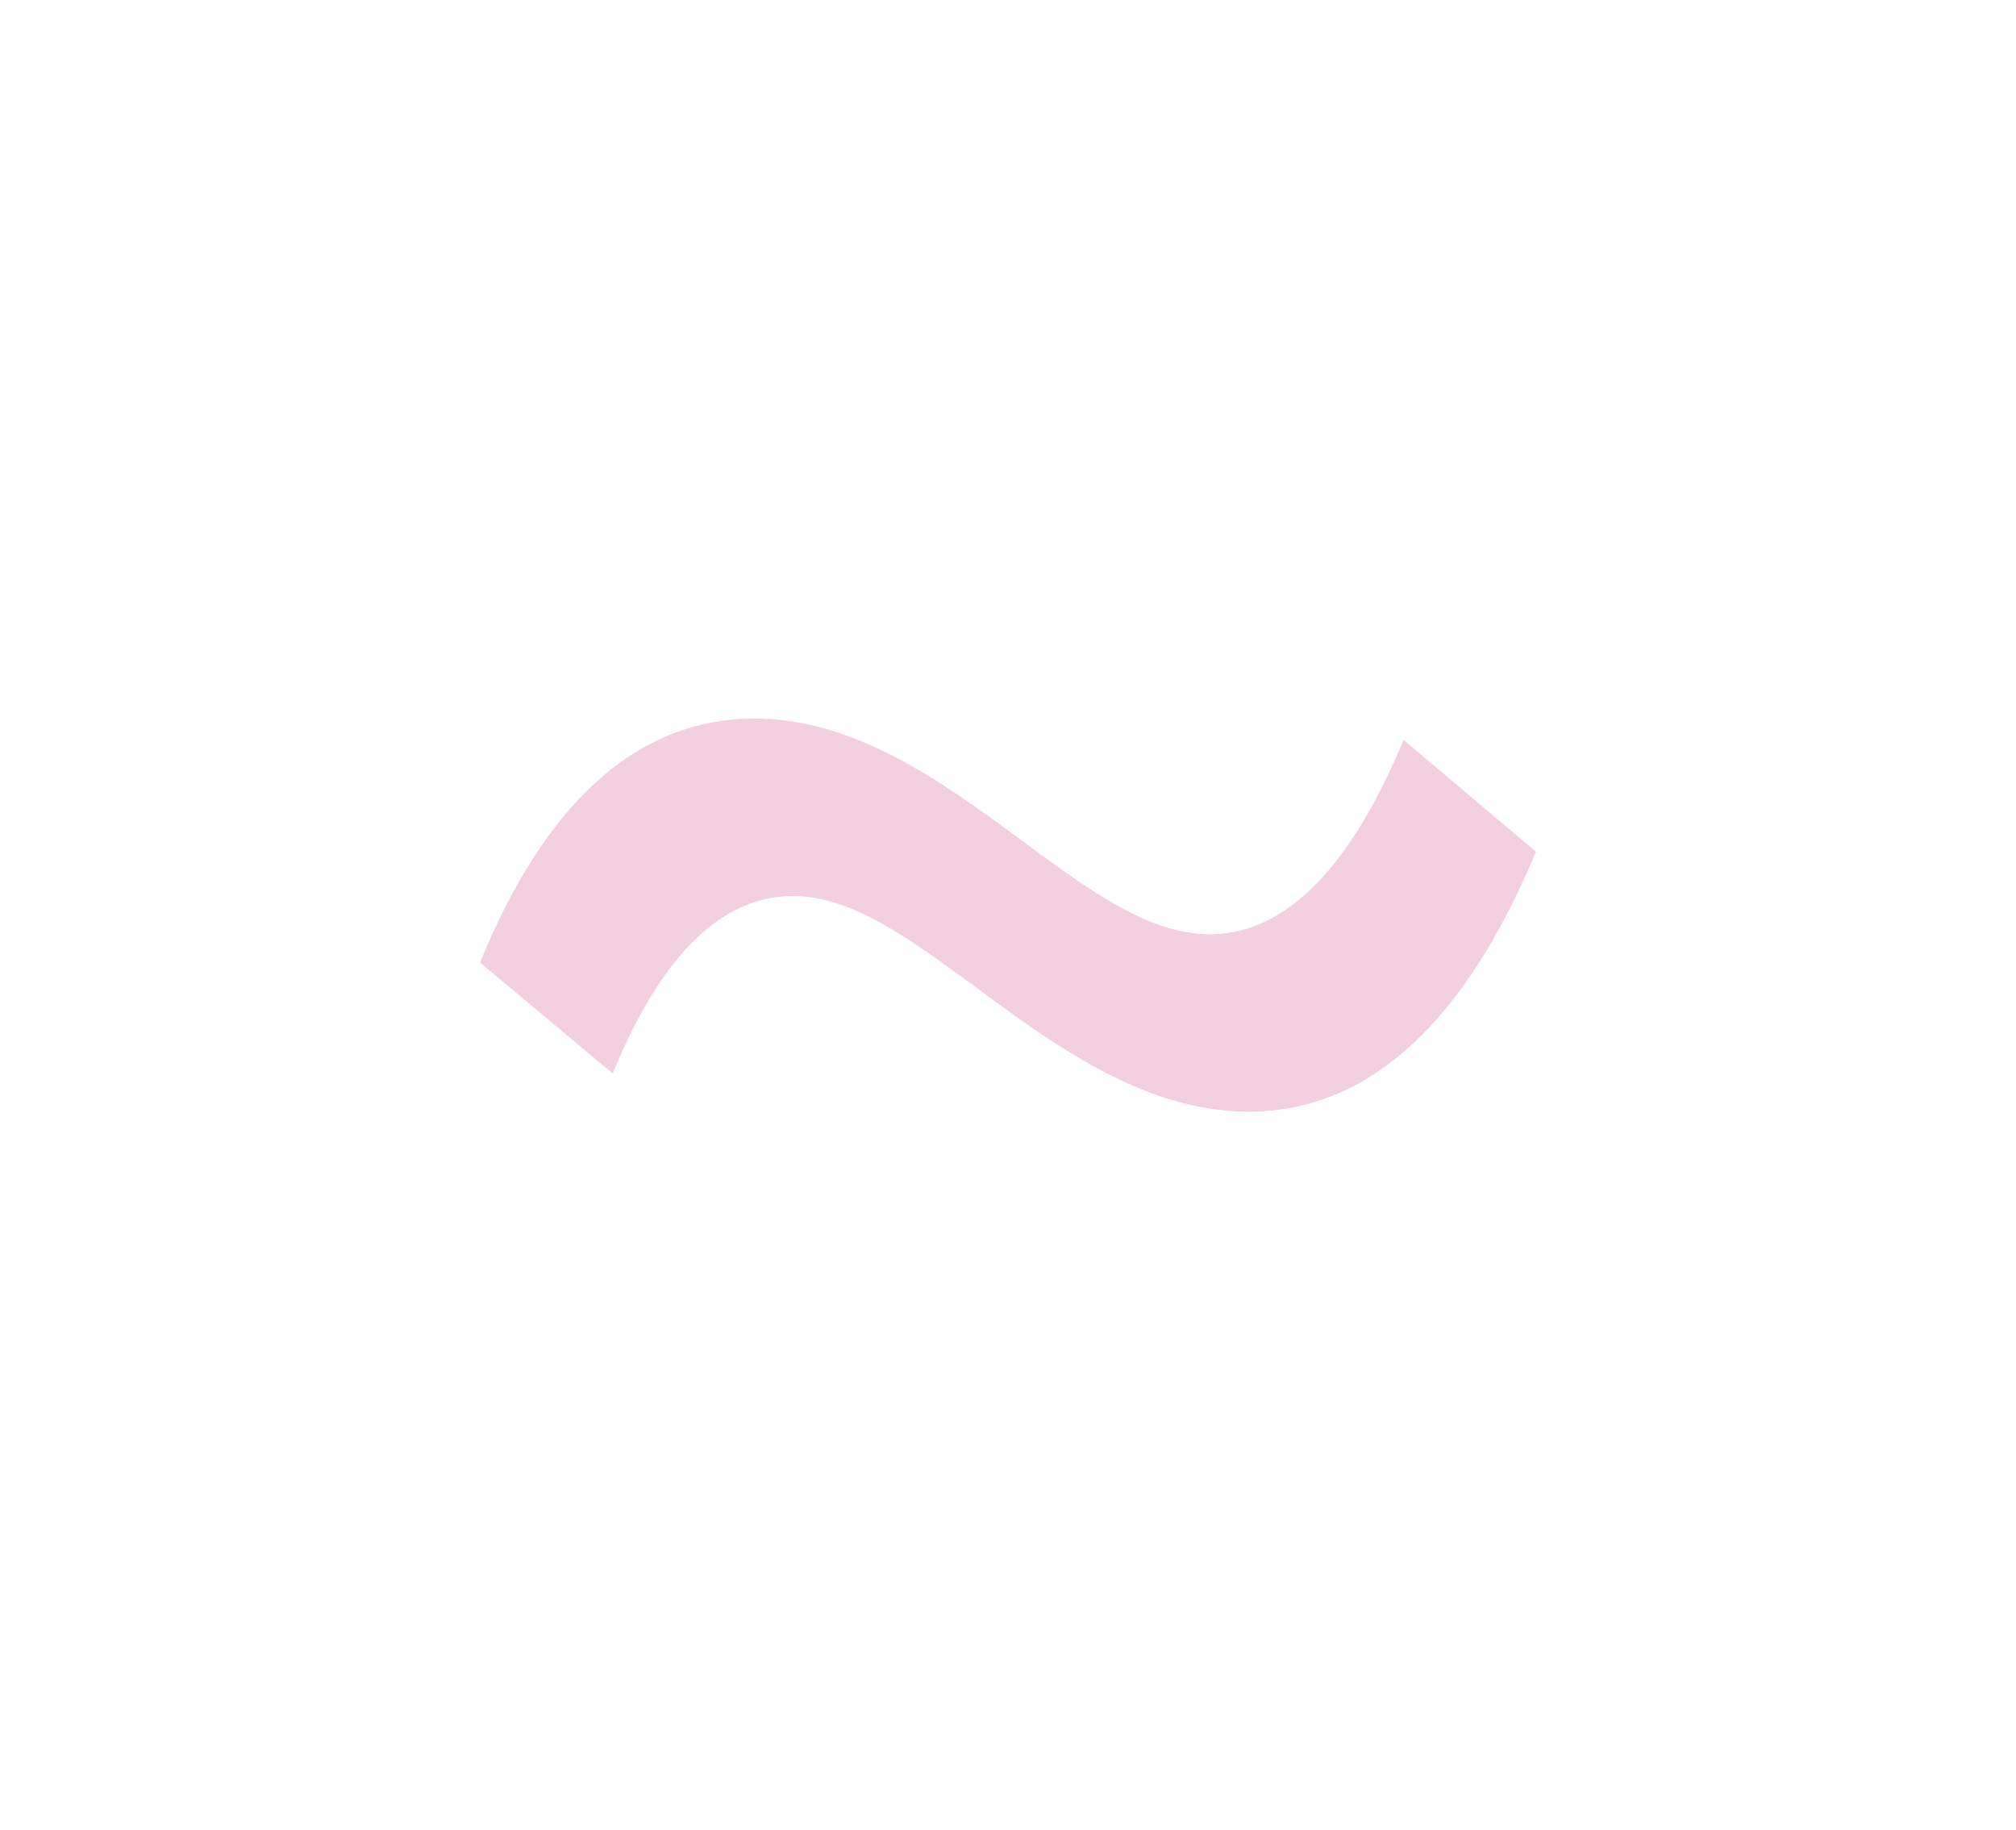<?xml version="1.0" encoding="UTF-8"?> <svg xmlns="http://www.w3.org/2000/svg" id="_Слой_1" data-name="Слой 1" viewBox="0 0 128.81 116.92"> <defs> <style> .cls-1 { fill: #f3d0df; } </style> </defs> <g id="_Слой_2" data-name="Слой 2"> <path class="cls-1" d="m98.14,54.41c-4.49,10.78-10.5,16.37-17.87,16.6-6.85.21-12.72-4.11-17.9-7.92-4.39-3.23-8.18-6.03-12.1-5.84-4.39.21-8.14,4.03-11.12,11.33l-8.48-7.09c4.08-9.99,9.73-15.22,16.79-15.57,6.83-.33,12.71,4,17.9,7.83,4.41,3.25,8.21,6.05,12.21,5.93,4.67-.15,8.74-4.32,12.11-12.41l8.46,7.14Z"></path> </g> </svg> 